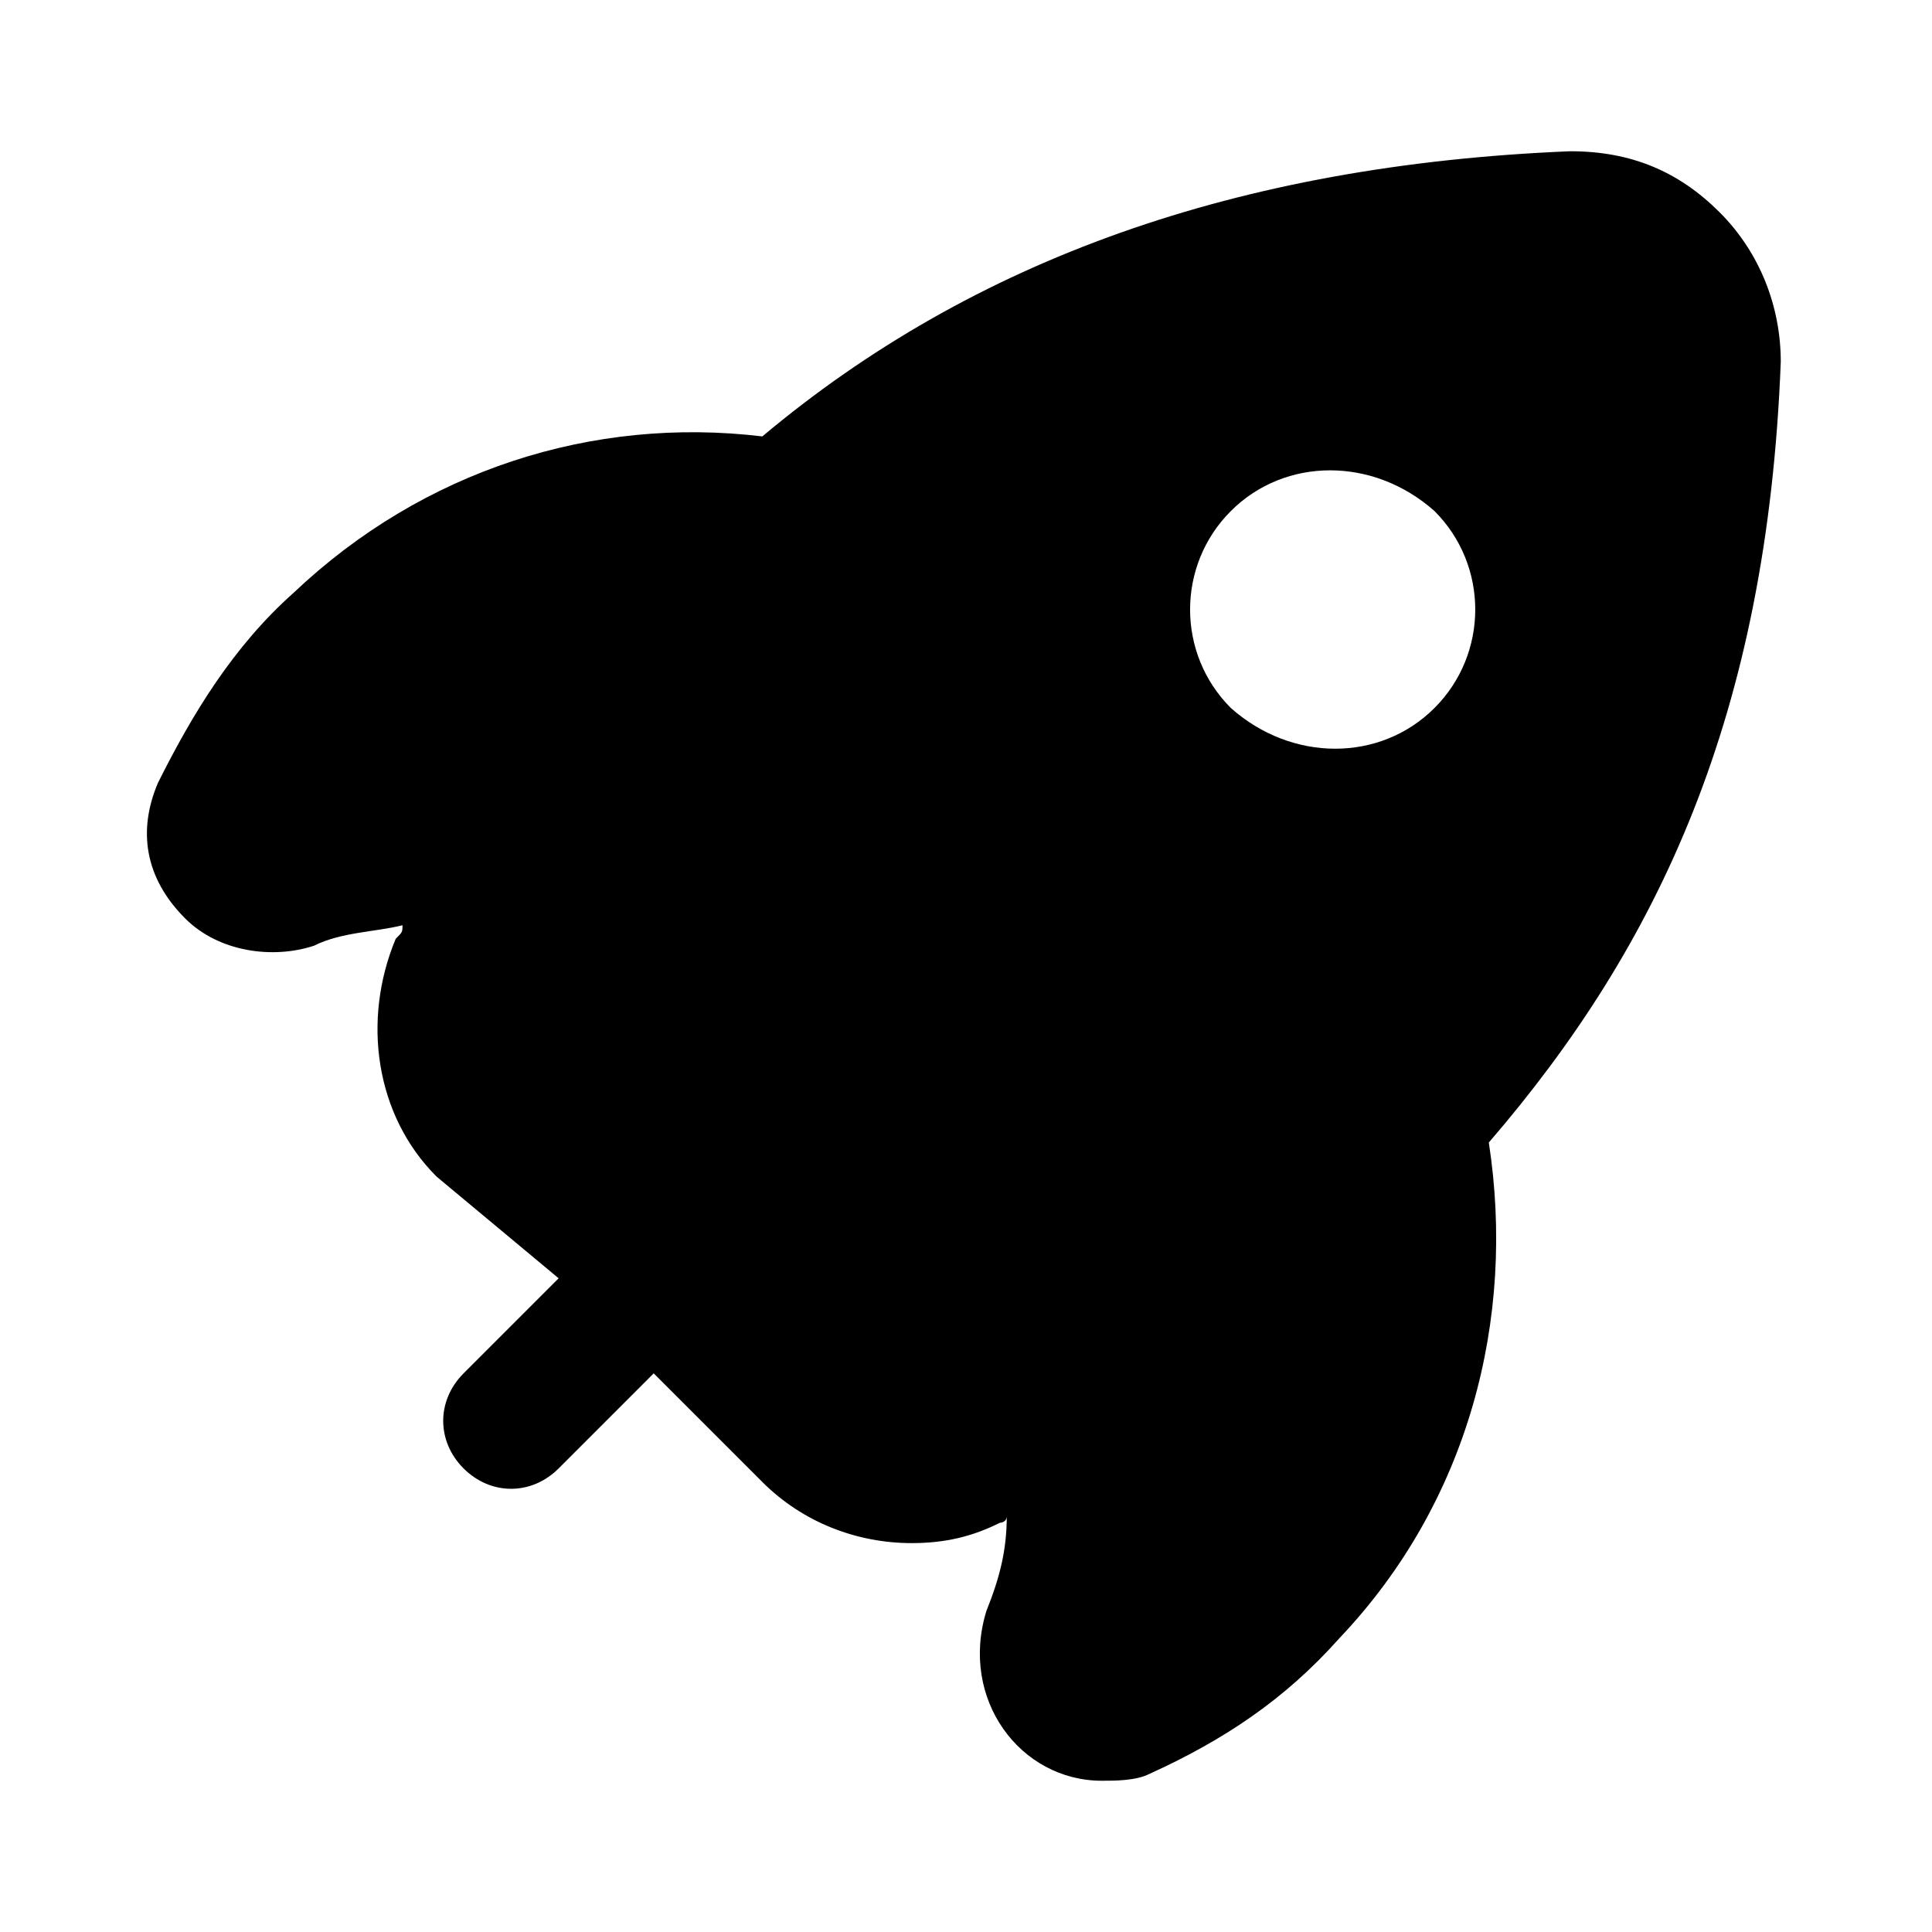<?xml version="1.0" encoding="UTF-8"?>
<!-- Uploaded to: SVG Repo, www.svgrepo.com, Generator: SVG Repo Mixer Tools -->
<svg fill="#000000" width="800px" height="800px" version="1.1" viewBox="144 144 512 512" xmlns="http://www.w3.org/2000/svg">
 <path d="m227.27 394.6c7.199-3.598 16.195-3.598 23.391-5.398 0 1.801 0 1.801-1.801 3.598-8.996 21.594-5.398 46.781 10.797 62.977l32.387 26.988-25.191 25.191c-7.199 7.199-7.199 17.992 0 25.191 7.199 7.199 17.992 7.199 25.191 0l25.191-25.191 28.789 28.789c10.797 10.797 25.191 16.195 39.586 16.195 8.996 0 16.195-1.801 23.391-5.398 0 0 1.801 0 1.801-1.801 0 8.996-1.801 16.195-5.398 25.191-7.199 23.391 8.996 44.984 30.586 44.984 3.598 0 8.996 0 12.594-1.801 19.793-8.996 35.988-19.793 50.383-35.988 34.188-35.988 46.781-84.566 39.586-131.35 44.984-52.18 73.773-113.36 77.371-206.92 0-14.395-5.398-28.789-16.195-39.586-10.797-10.793-23.391-16.188-39.586-16.188-88.164 3.598-158.34 28.789-214.12 75.57-44.984-5.398-89.965 8.996-124.15 41.383-16.195 14.395-26.988 32.387-35.988 50.383-5.398 12.594-3.598 25.191 7.199 35.988 8.996 8.992 23.391 10.793 34.188 7.195zm242.91-115.16c14.395-14.395 37.785-14.395 53.98 0 14.395 14.395 14.395 37.785 0 52.18-14.395 14.395-37.785 14.395-53.98 0-14.395-14.395-14.395-37.785 0-52.18z"/>
</svg>